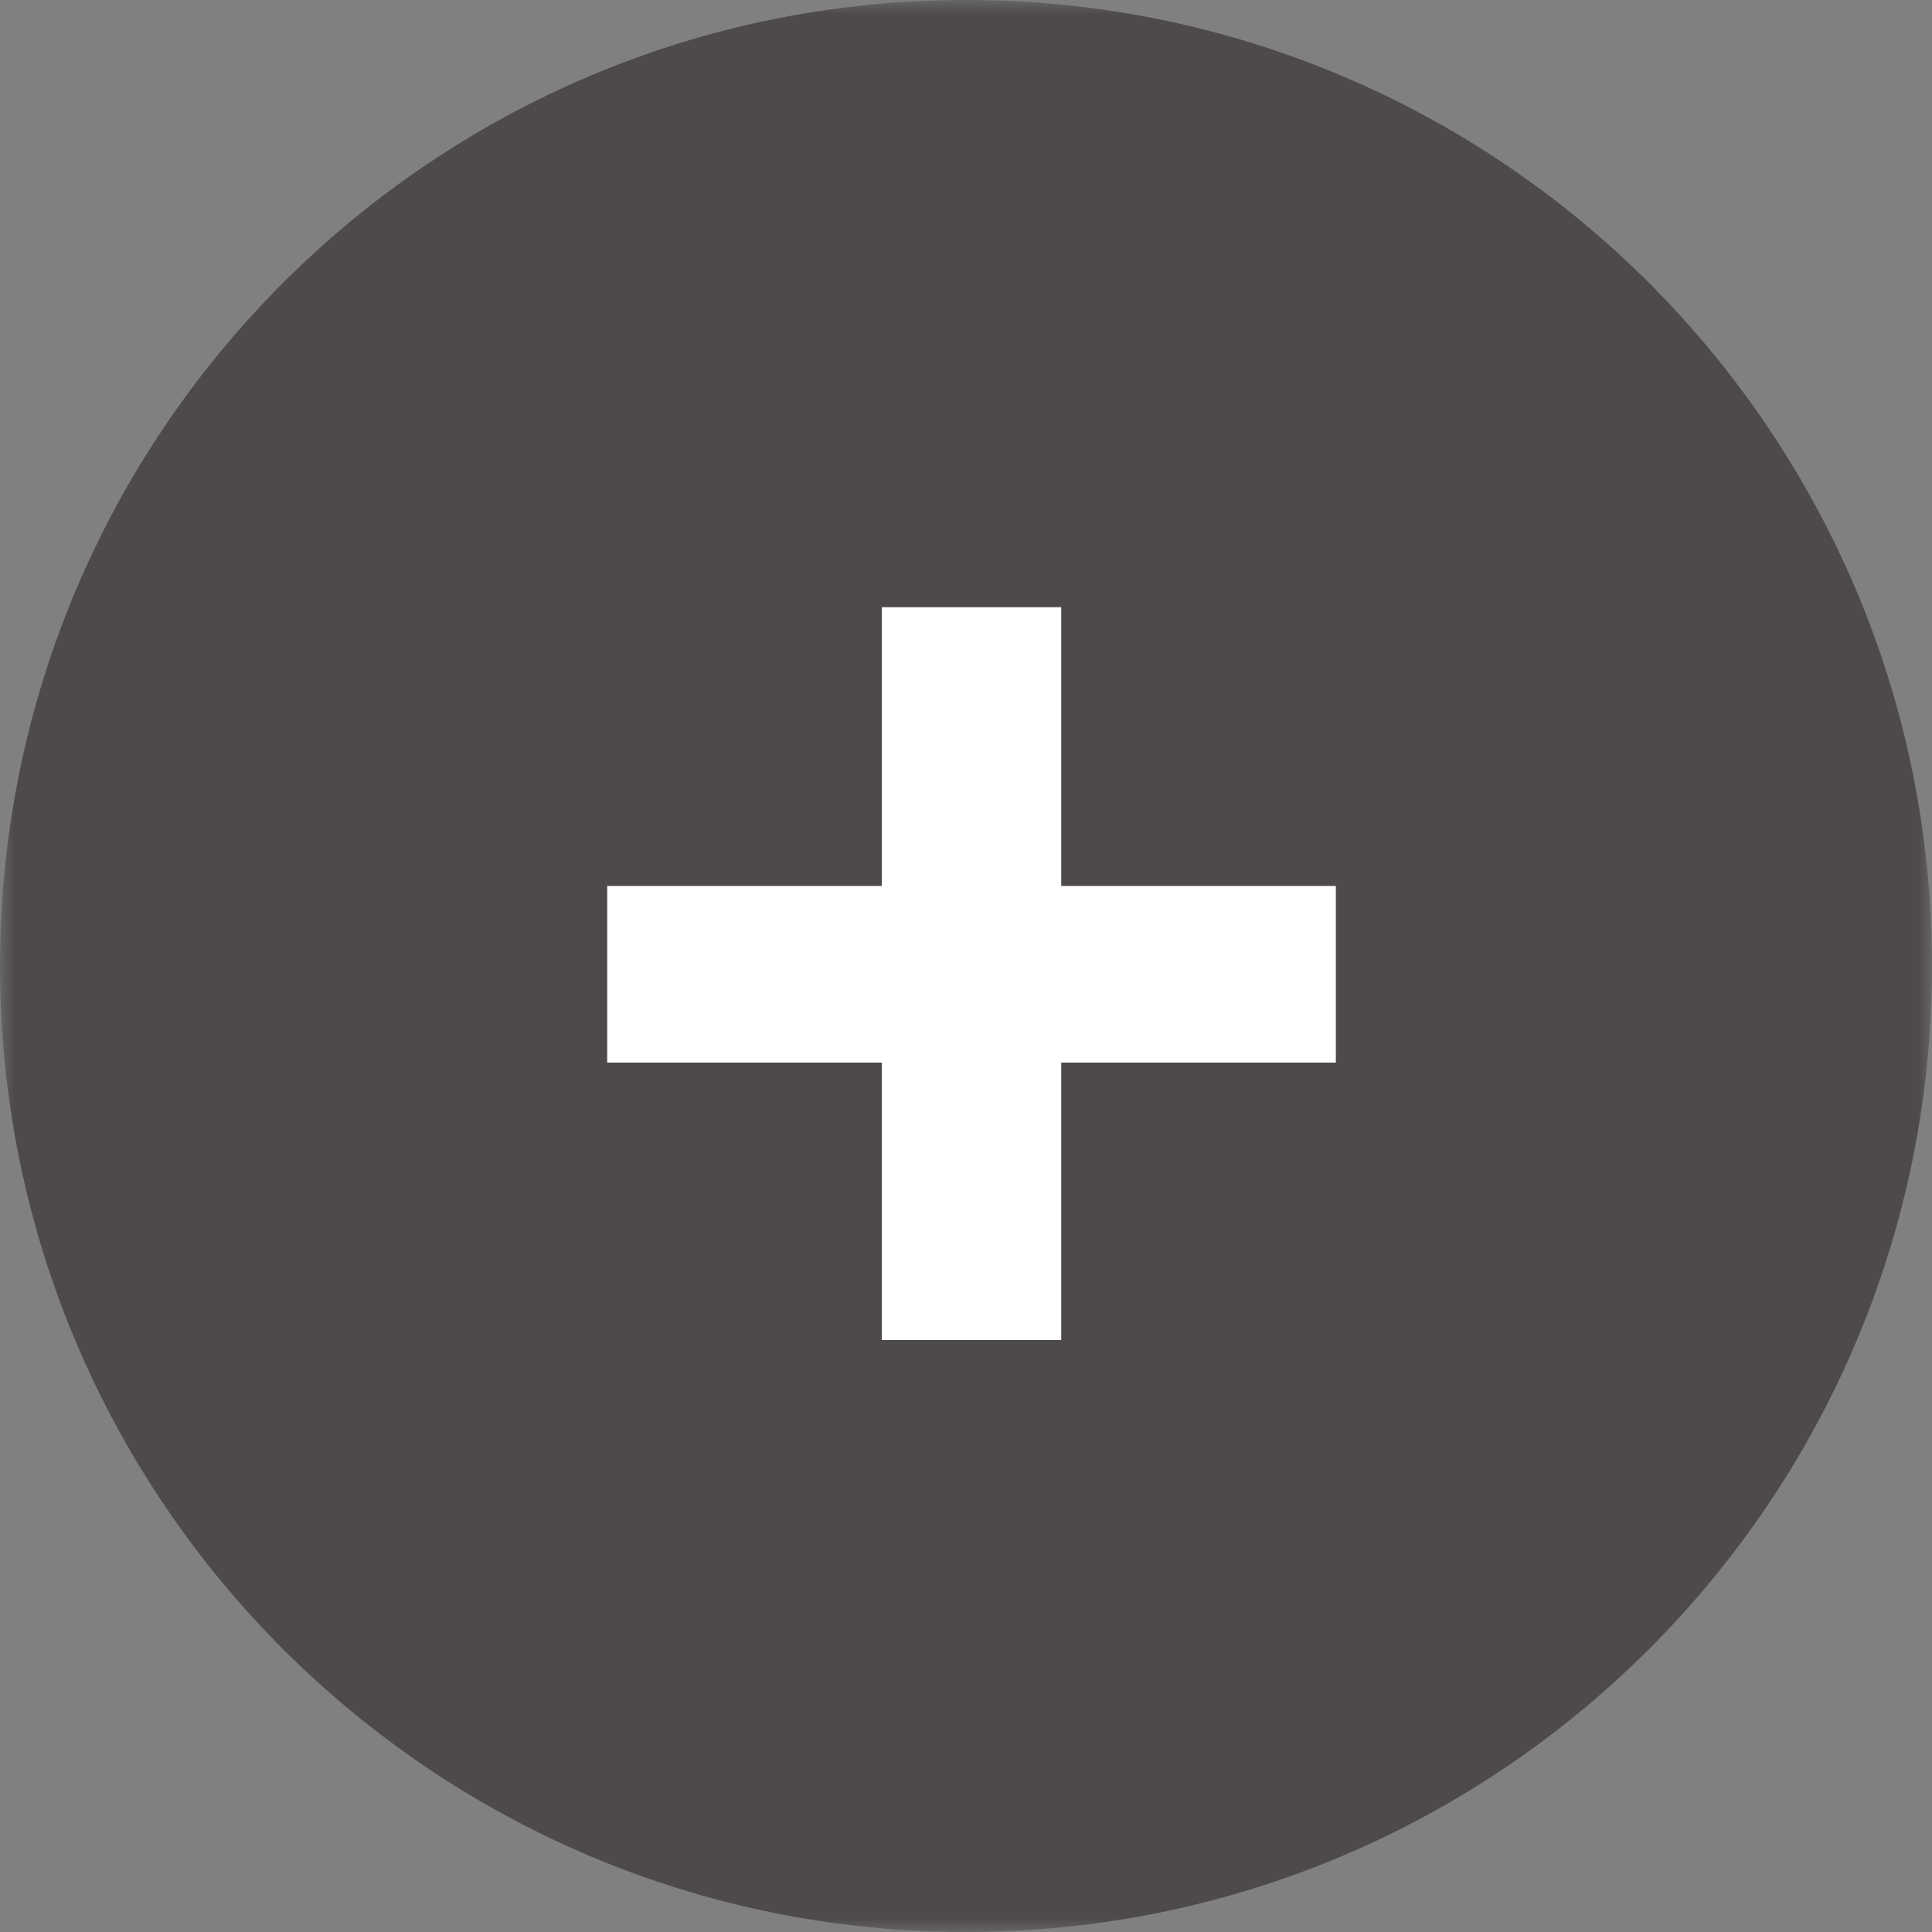 <?xml version="1.0" encoding="UTF-8"?> <svg xmlns="http://www.w3.org/2000/svg" width="70" height="70" viewBox="0 0 70 70" fill="none"><rect x="0" y="0" width="70" height="70" fill="#808080" stroke="none"/> <g clip-path="url(#clip0_58_2637)"> <mask id="mask0_58_2637" style="mask-type:luminance" maskUnits="userSpaceOnUse" x="0" y="0" width="70" height="70"> <path d="M70 0H0V70H70V0Z" fill="white"></path> </mask> <g mask="url(#mask0_58_2637)"> <path d="M35 70C54.33 70 70 54.33 70 35C70 15.67 54.33 0 35 0C15.67 0 0 15.67 0 35C0 54.33 15.67 70 35 70Z" fill="#4E4A4A"></path> <path d="M22 38.5H31.95V48.55H38.45V38.5H48.4V32.1H38.45V22H31.95V32.1H22V38.5Z" fill="white"></path> </g> </g> <defs> <clipPath id="clip0_58_2637"> <rect width="70" height="70" fill="white"></rect> </clipPath> </defs> </svg> 